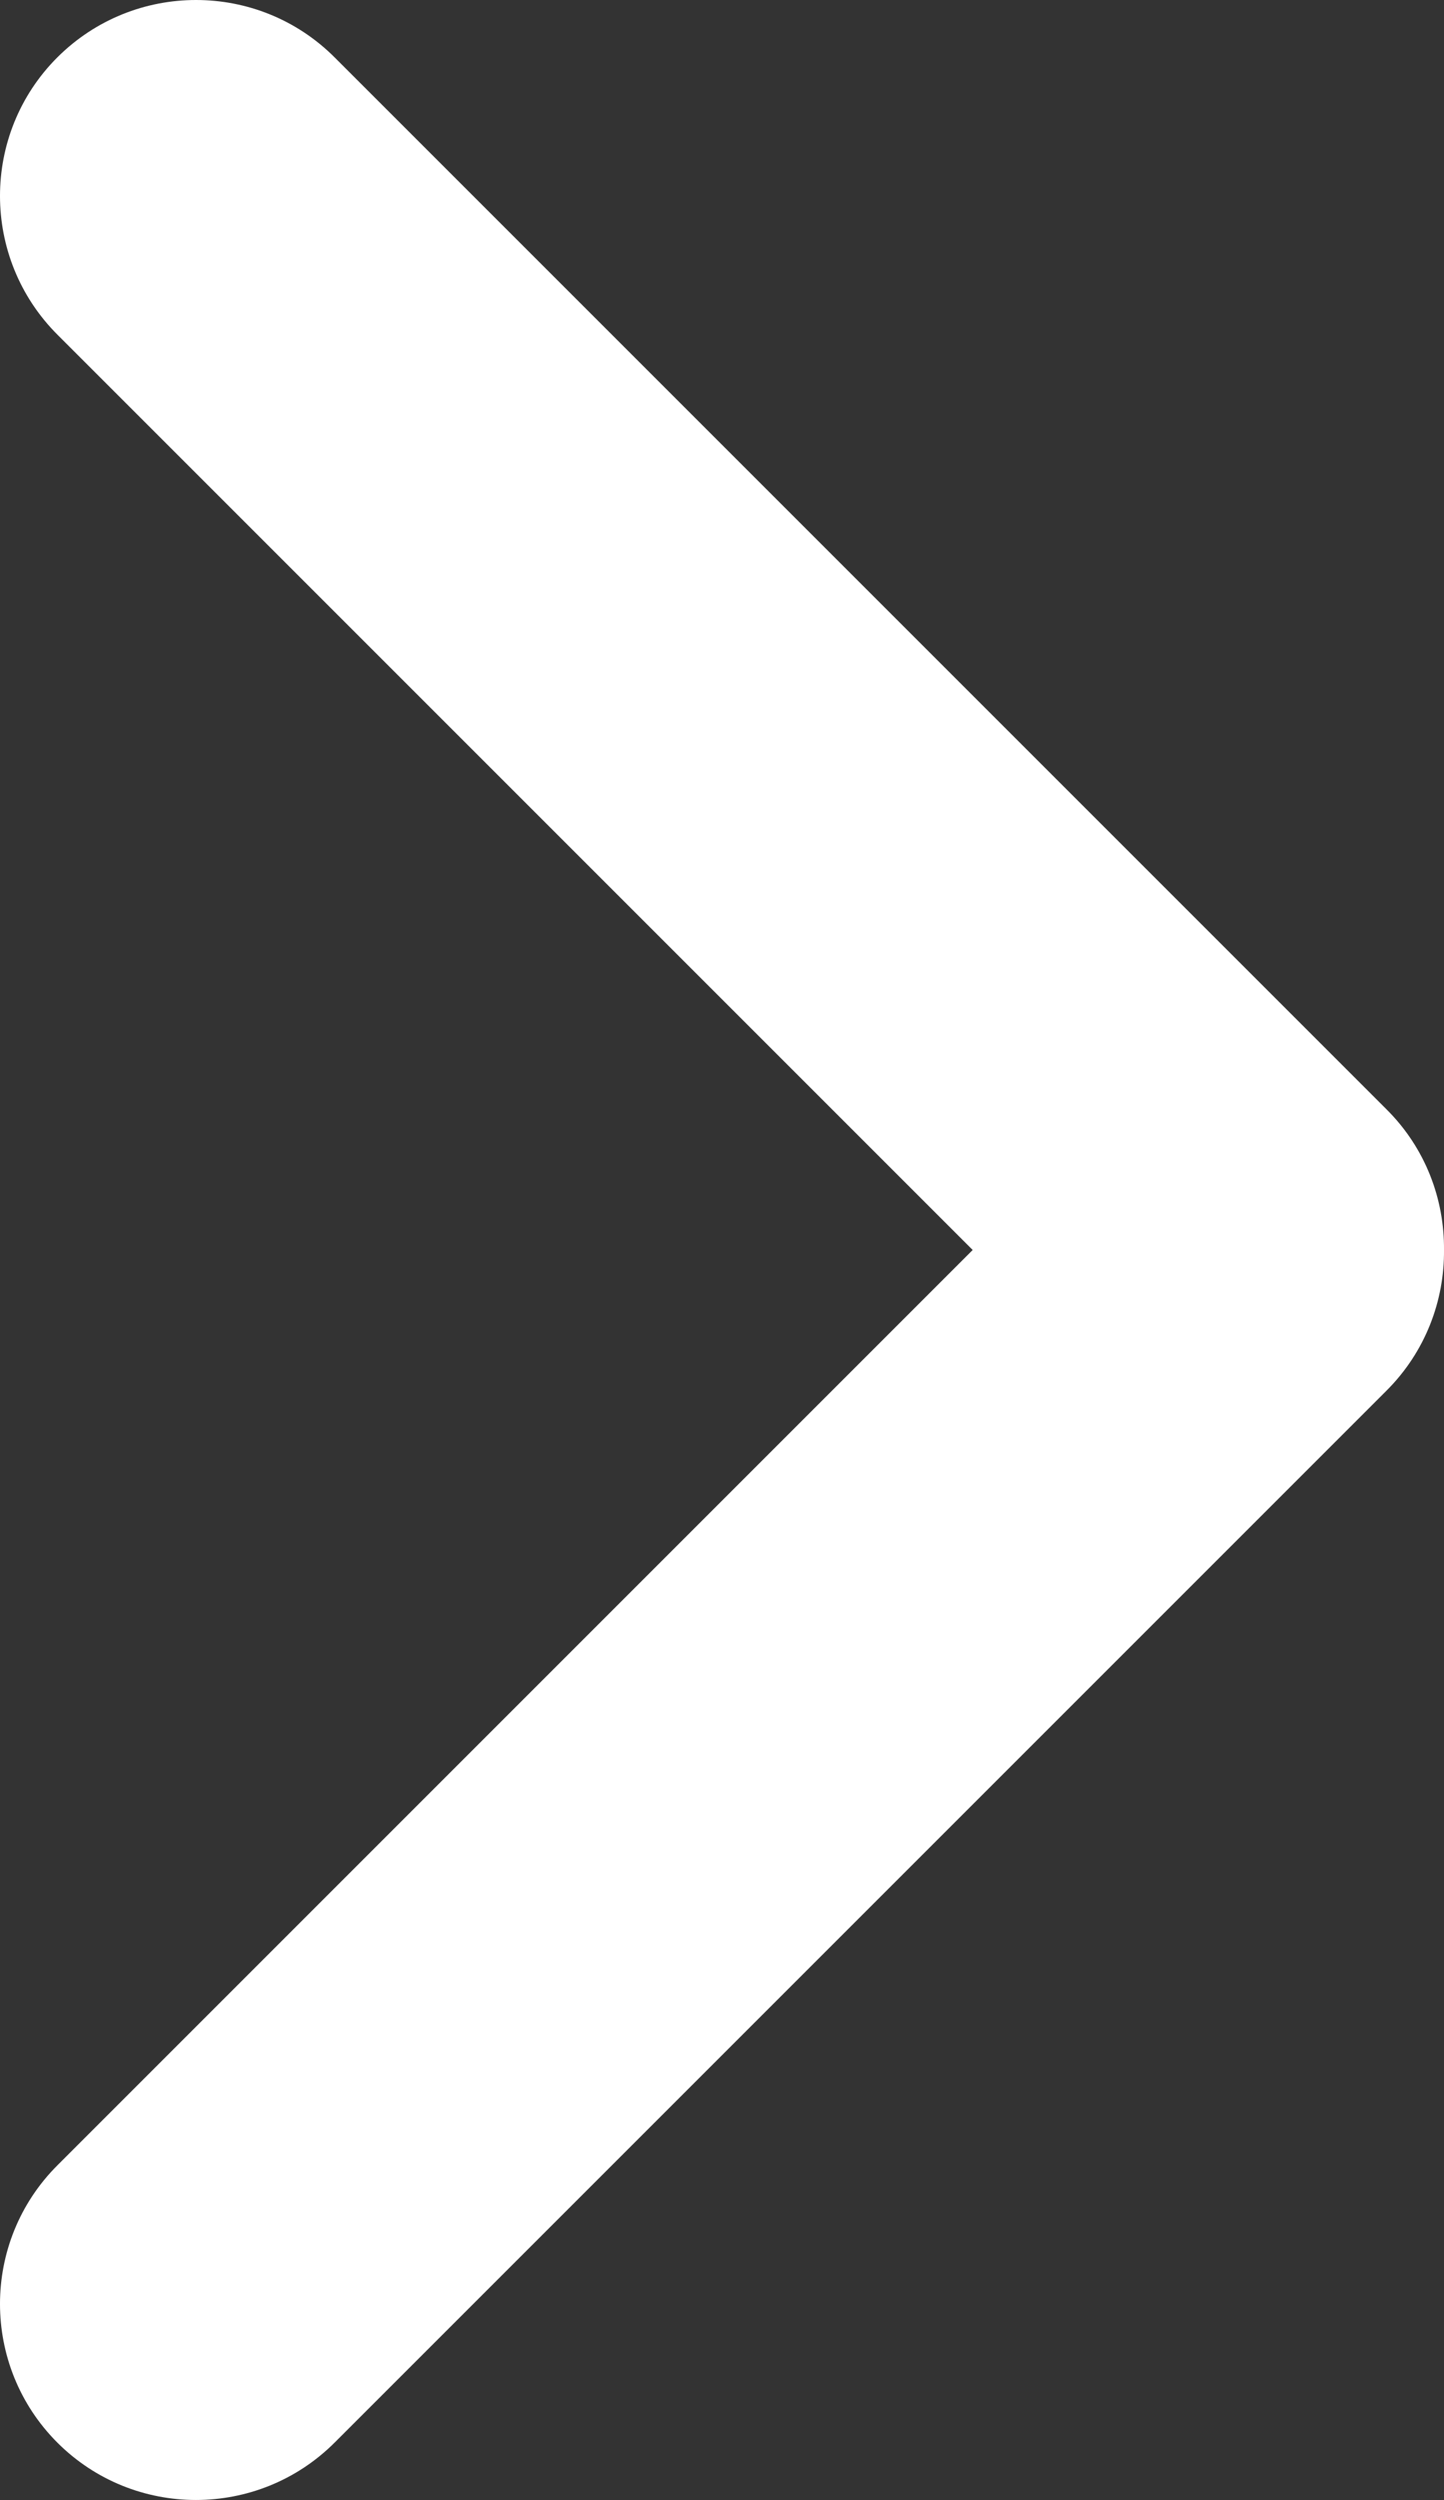 <?xml version="1.0" encoding="UTF-8"?>
<svg id="Layer_2" data-name="Layer 2" xmlns="http://www.w3.org/2000/svg" viewBox="0 0 95.16 164.75">
  <rect x="0" y="0" width="95.16" height="164.75" fill="#333333" stroke="none"/>
  <defs>
    <style>
      .cls-1 {
        fill: #fff;
      }
    </style>
  </defs>
  <g id="Layer_1-2" data-name="Layer 1">
    <path class="cls-1" d="M91.38,73.11L22.05,3.78C17.01-1.26,8.83-1.26,3.78,3.78h0c-5.04,5.04-5.04,13.22,0,18.27l60.32,60.32L3.78,142.69c-5.04,5.04-5.04,13.22,0,18.27,5.04,5.04,13.22,5.04,18.27,0l69.33-69.33c2.55-2.55,3.81-5.91,3.78-9.26.03-3.35-1.22-6.71-3.78-9.26Z"/>
  </g>
</svg>